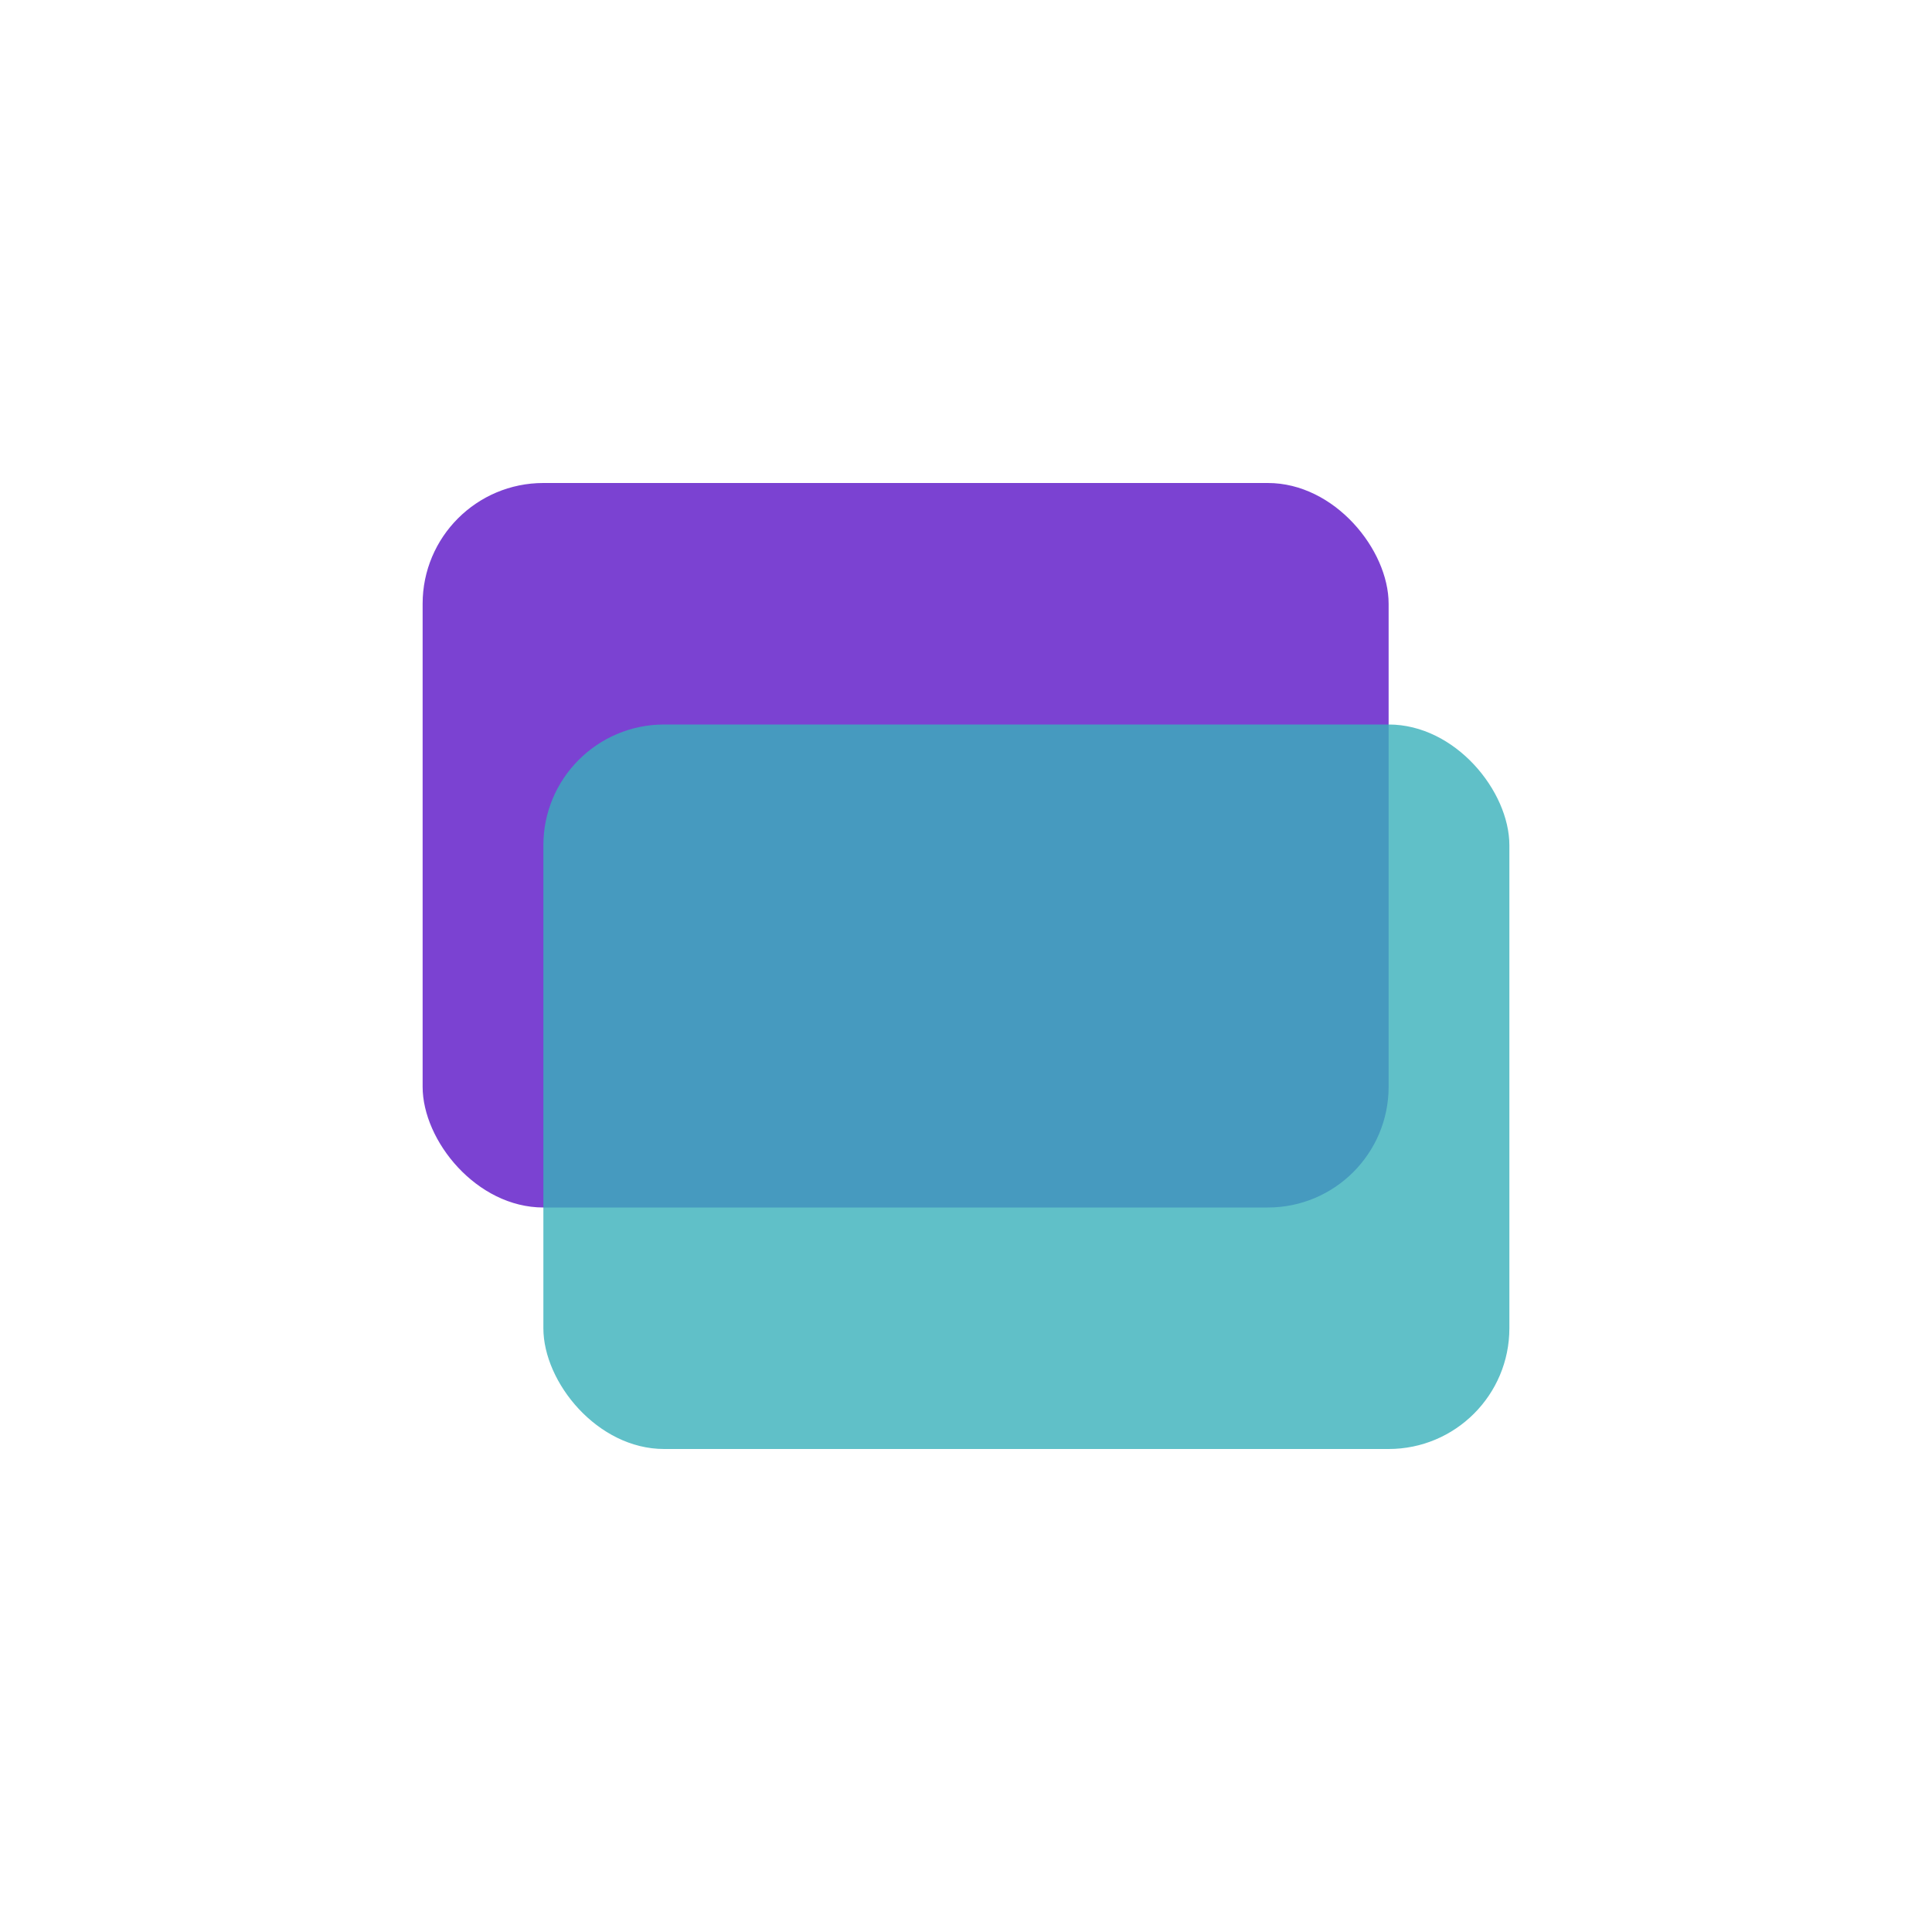 <svg xmlns="http://www.w3.org/2000/svg" viewBox="0 0 64 64">
  <rect x="14" y="16" width="32" height="24" rx="4" fill="#5A13C7" opacity="0.8"/>
  <rect x="18" y="24" width="32" height="24" rx="4" fill="#39B0BA" opacity="0.8"/>
</svg>
